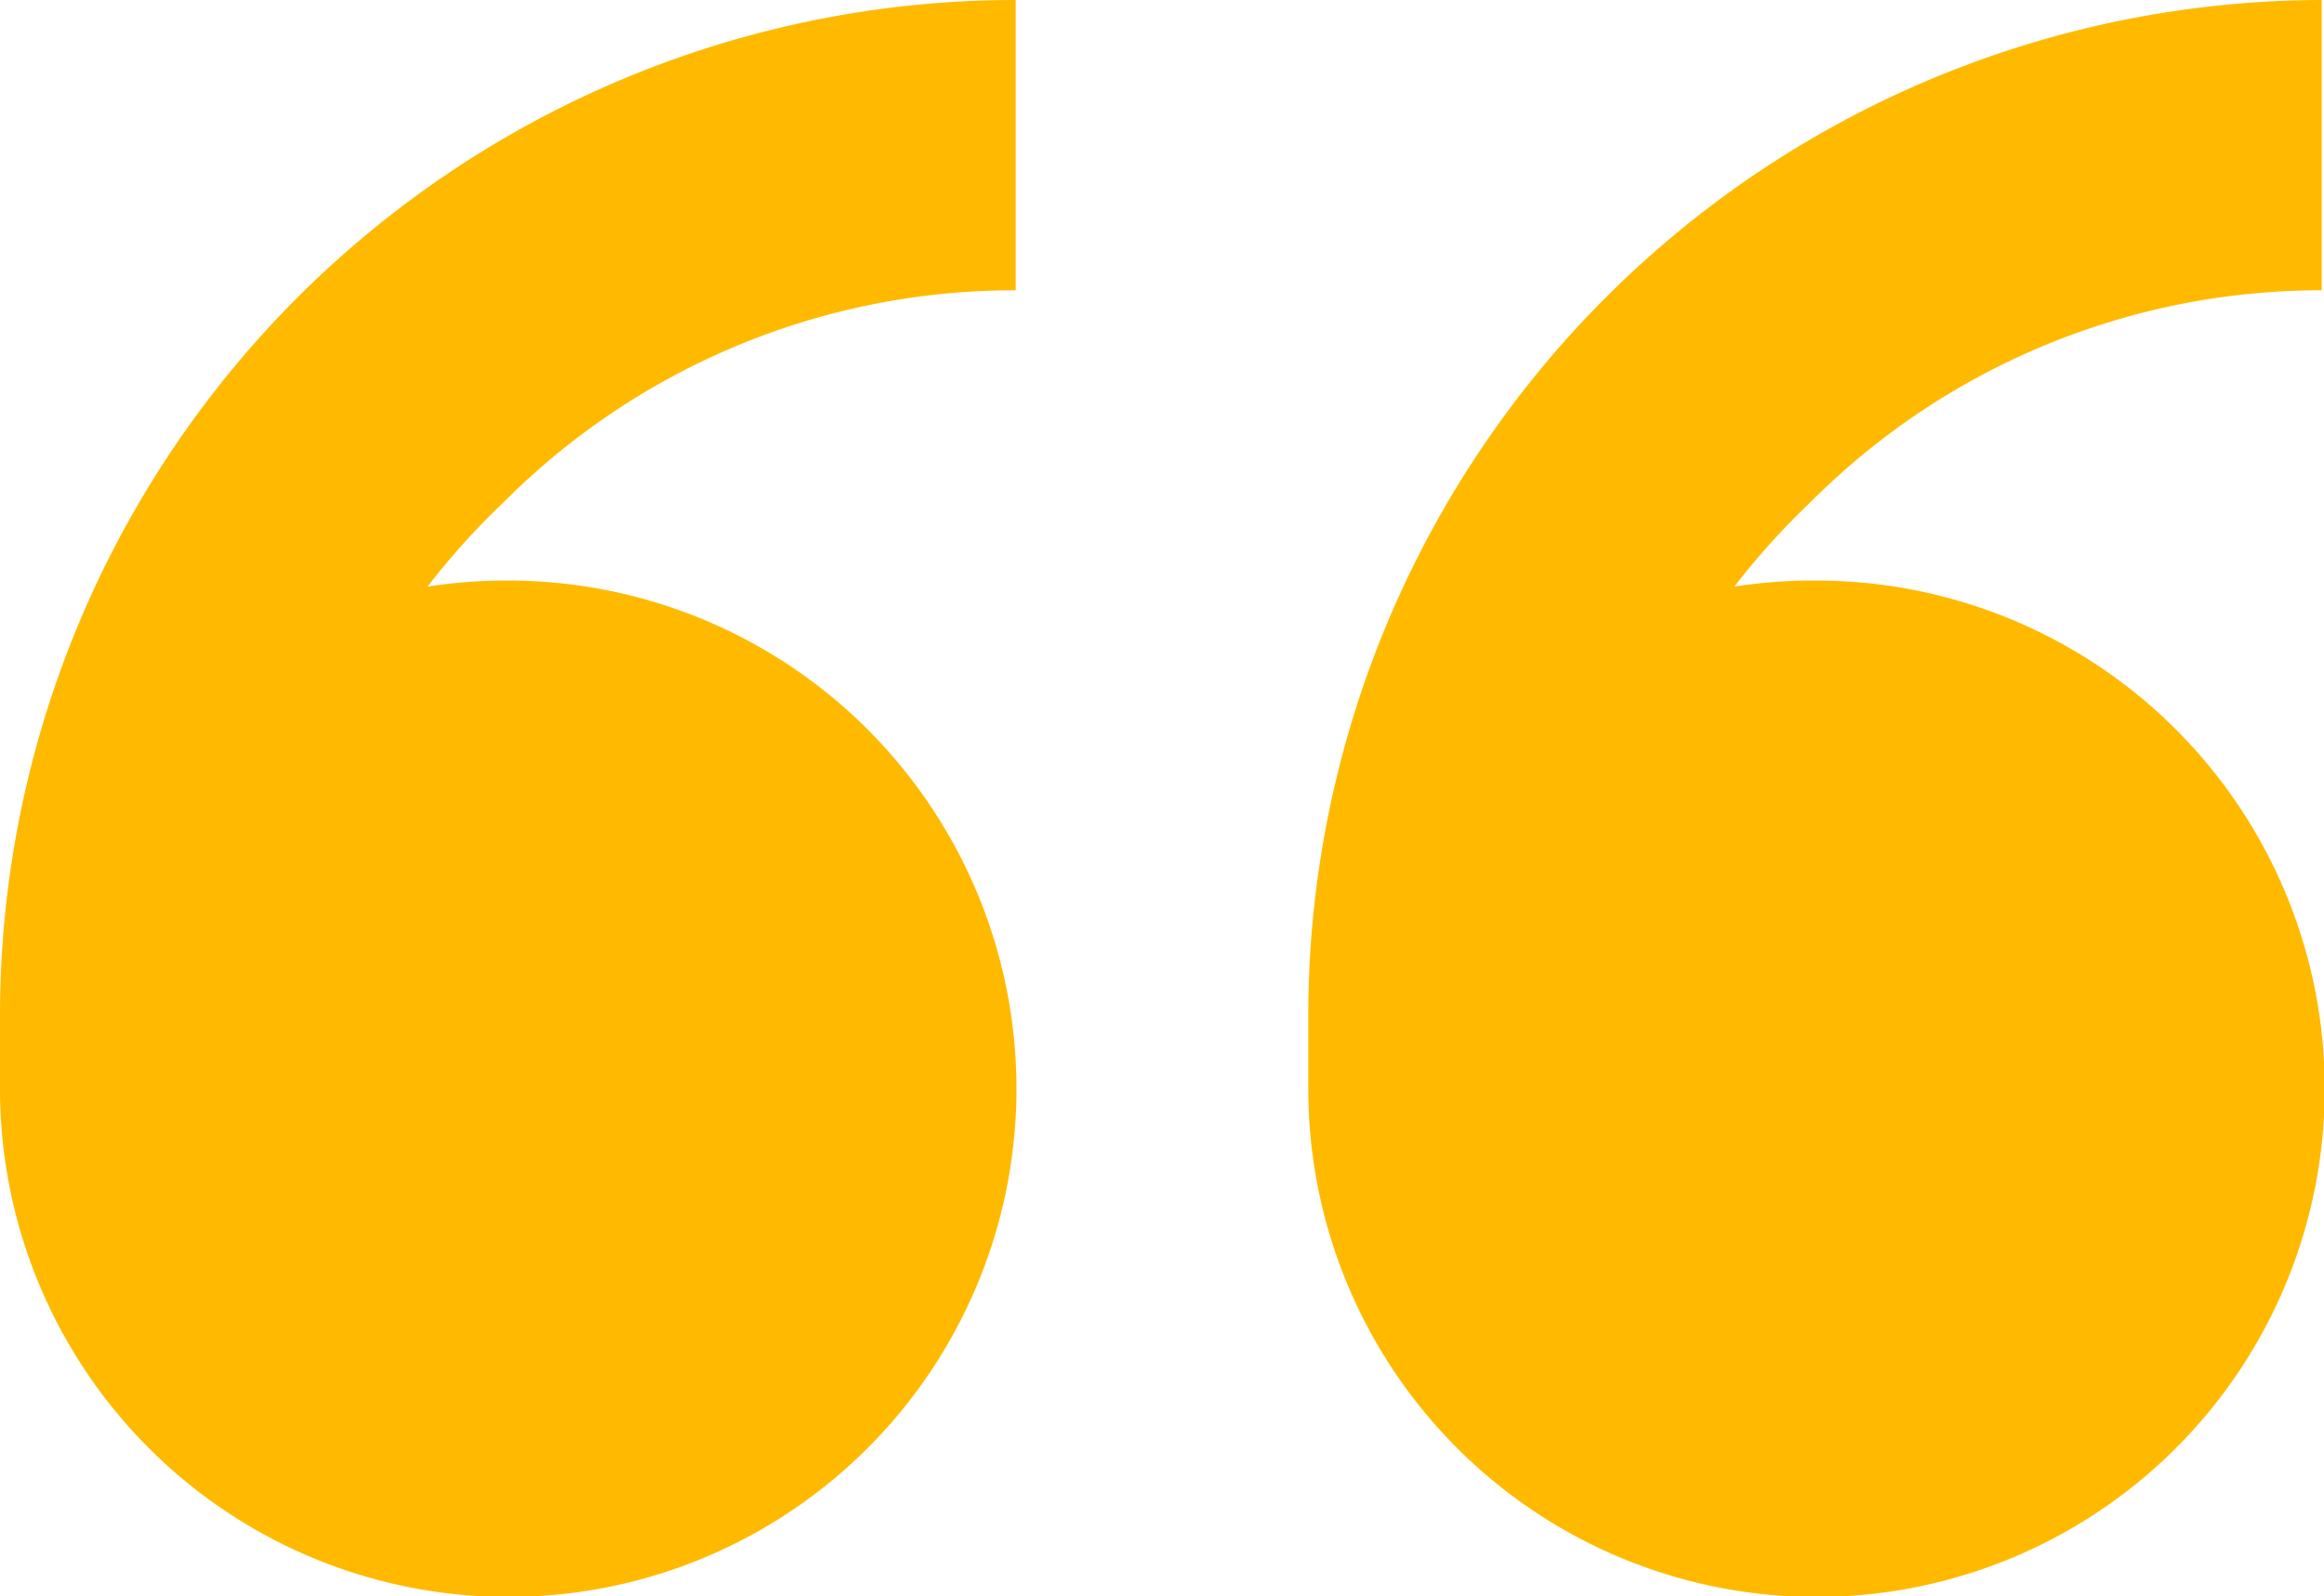 <svg xmlns="http://www.w3.org/2000/svg" viewBox="0 0 30.82 21.17"><defs><style>.cls-1{fill:#ffba00;}</style></defs><title>Asset 1</title><g id="Layer_2" data-name="Layer 2"><g id="Layer_1-2" data-name="Layer 1"><path class="cls-1" d="M6.77,7.7A6.74,6.74,0,1,1,0,14.43l0-1A13.47,13.47,0,0,1,13.47,0V3.85a9.56,9.56,0,0,0-6.8,2.82,9.73,9.73,0,0,0-1,1.11A6.76,6.76,0,0,1,6.77,7.7Zm17.32,0a6.74,6.74,0,1,1-6.74,6.74l0-1A13.47,13.47,0,0,1,30.79,0V3.85A9.56,9.56,0,0,0,24,6.67a9.74,9.74,0,0,0-1,1.11,6.76,6.76,0,0,1,1.06-.08Zm0,0"/></g></g></svg>